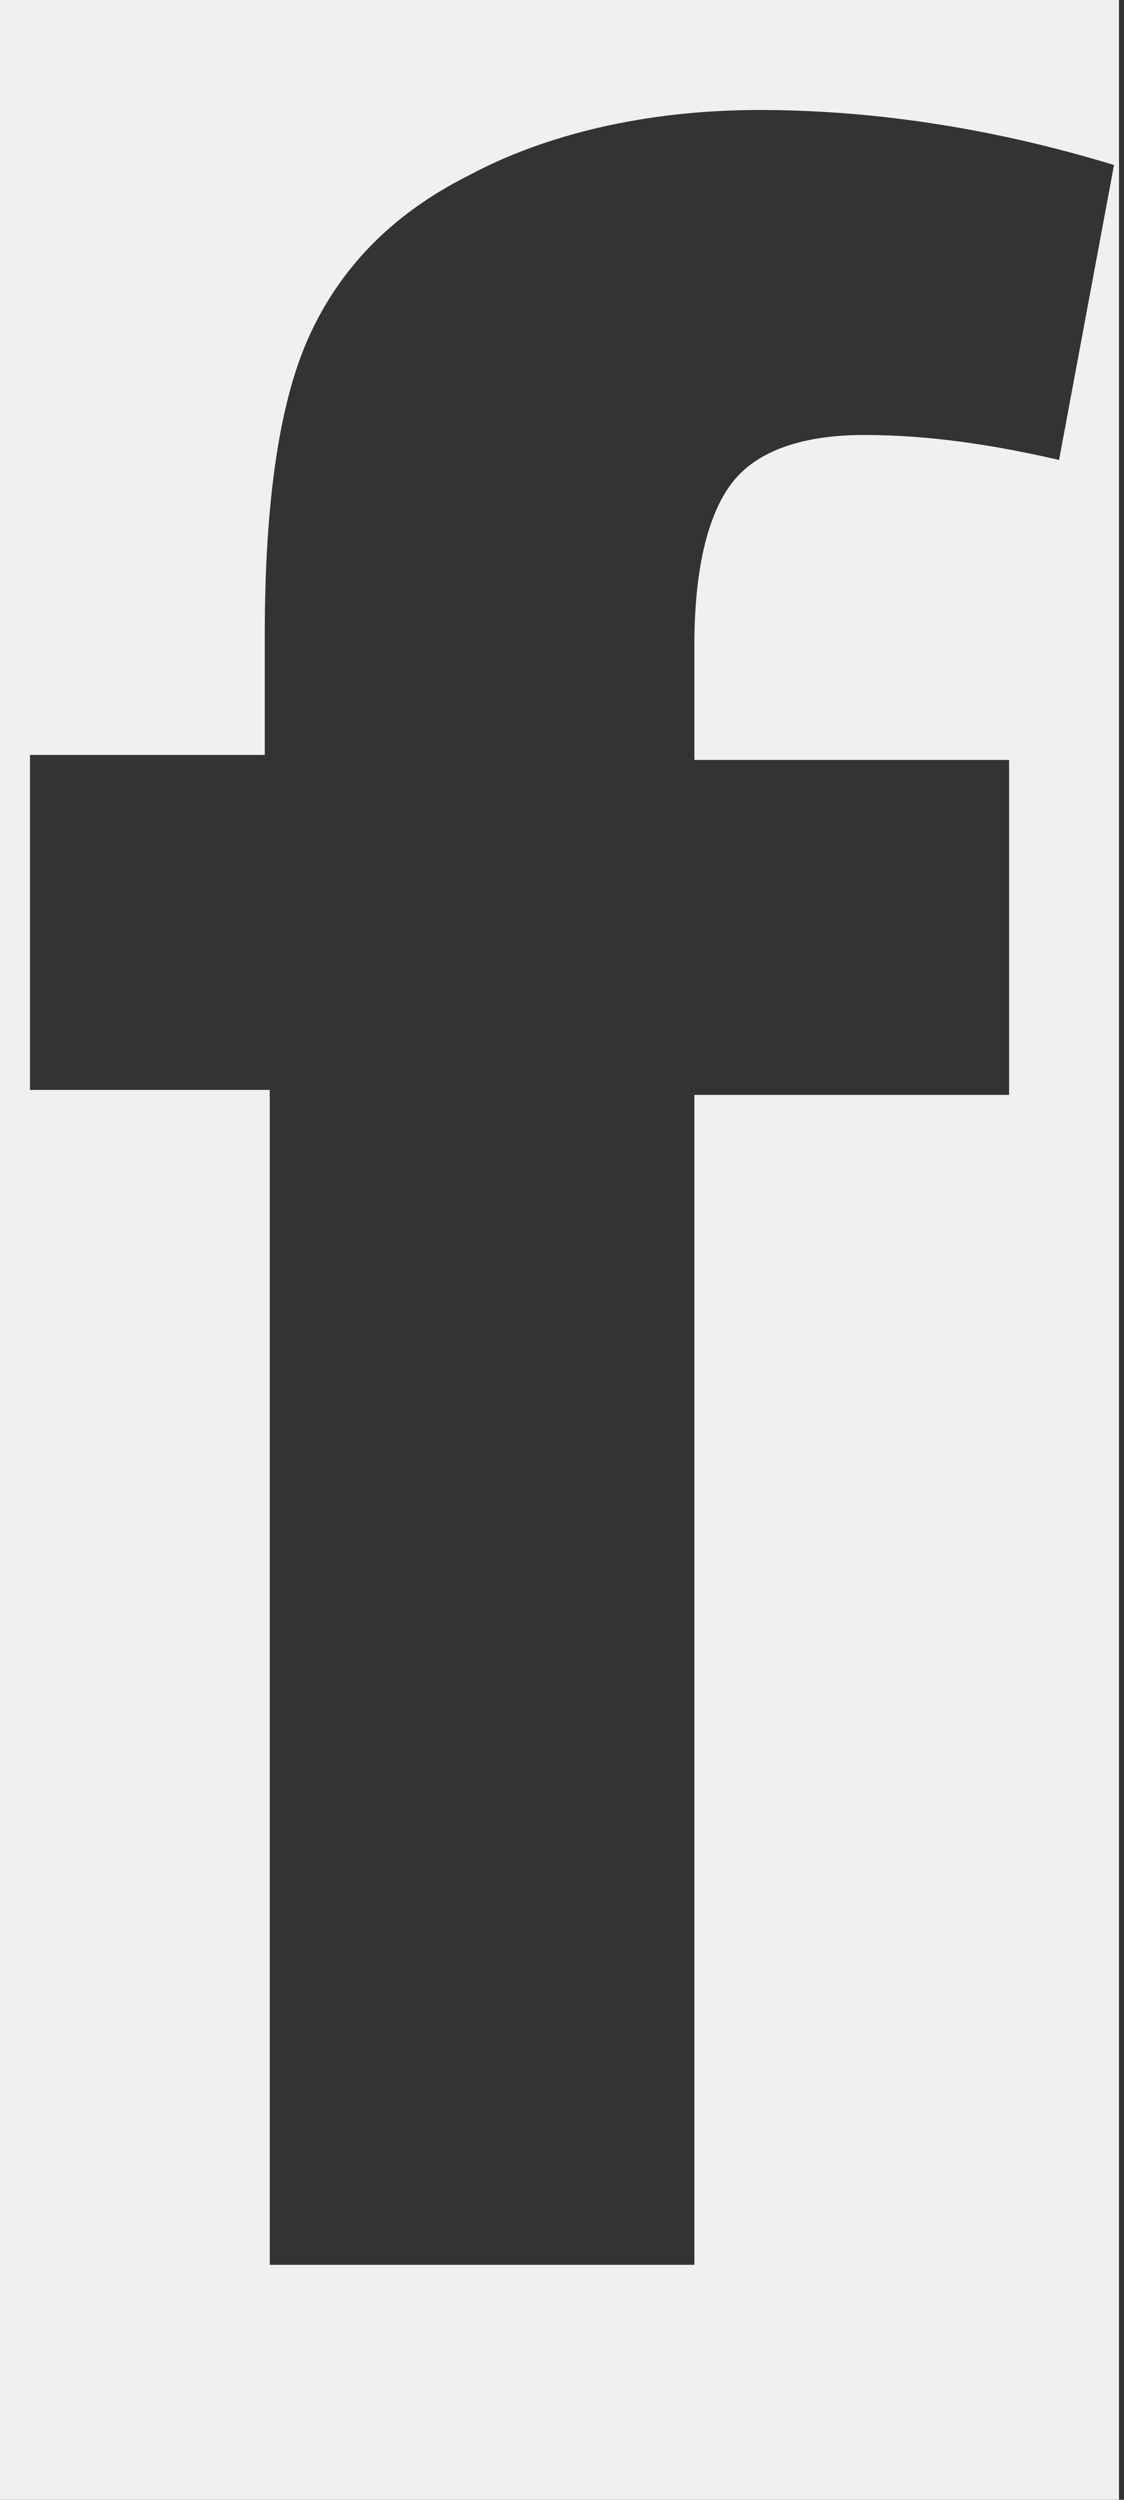<?xml version="1.0" encoding="utf-8"?>
<!-- Generator: Adobe Illustrator 26.5.2, SVG Export Plug-In . SVG Version: 6.00 Build 0)  -->
<svg version="1.1" id="Ebene_1" xmlns="http://www.w3.org/2000/svg" xmlns:xlink="http://www.w3.org/1999/xlink" x="0px" y="0px"
	 viewBox="0 0 22.5 50" style="enable-background:new 0 0 22.5 50;" xml:space="preserve">
<rect x="0" y="0" width="22.5" height="50" fill="#333333" stroke="none"/>
<style type="text/css">
	.st0{fill:#F0F0F0;}
</style>
<path class="st0" d="M0,0v50h22.4V0H0z M21.2,9.2c-1.3-0.3-2.6-0.5-3.9-0.5c-1.2,0-2.1,0.3-2.6,0.9c-0.5,0.6-0.8,1.7-0.8,3.3v2.3
	h6.3v6.7h-6.3v23.4H5.4V21.8H0.6v-6.7h4.7v-2.4c0-2.7,0.3-4.7,0.9-6c0.6-1.3,1.6-2.4,3.2-3.2c1.5-0.8,3.5-1.3,5.8-1.3
	c2.4,0,4.8,0.4,7.1,1.1L21.2,9.2z"/>
</svg>
